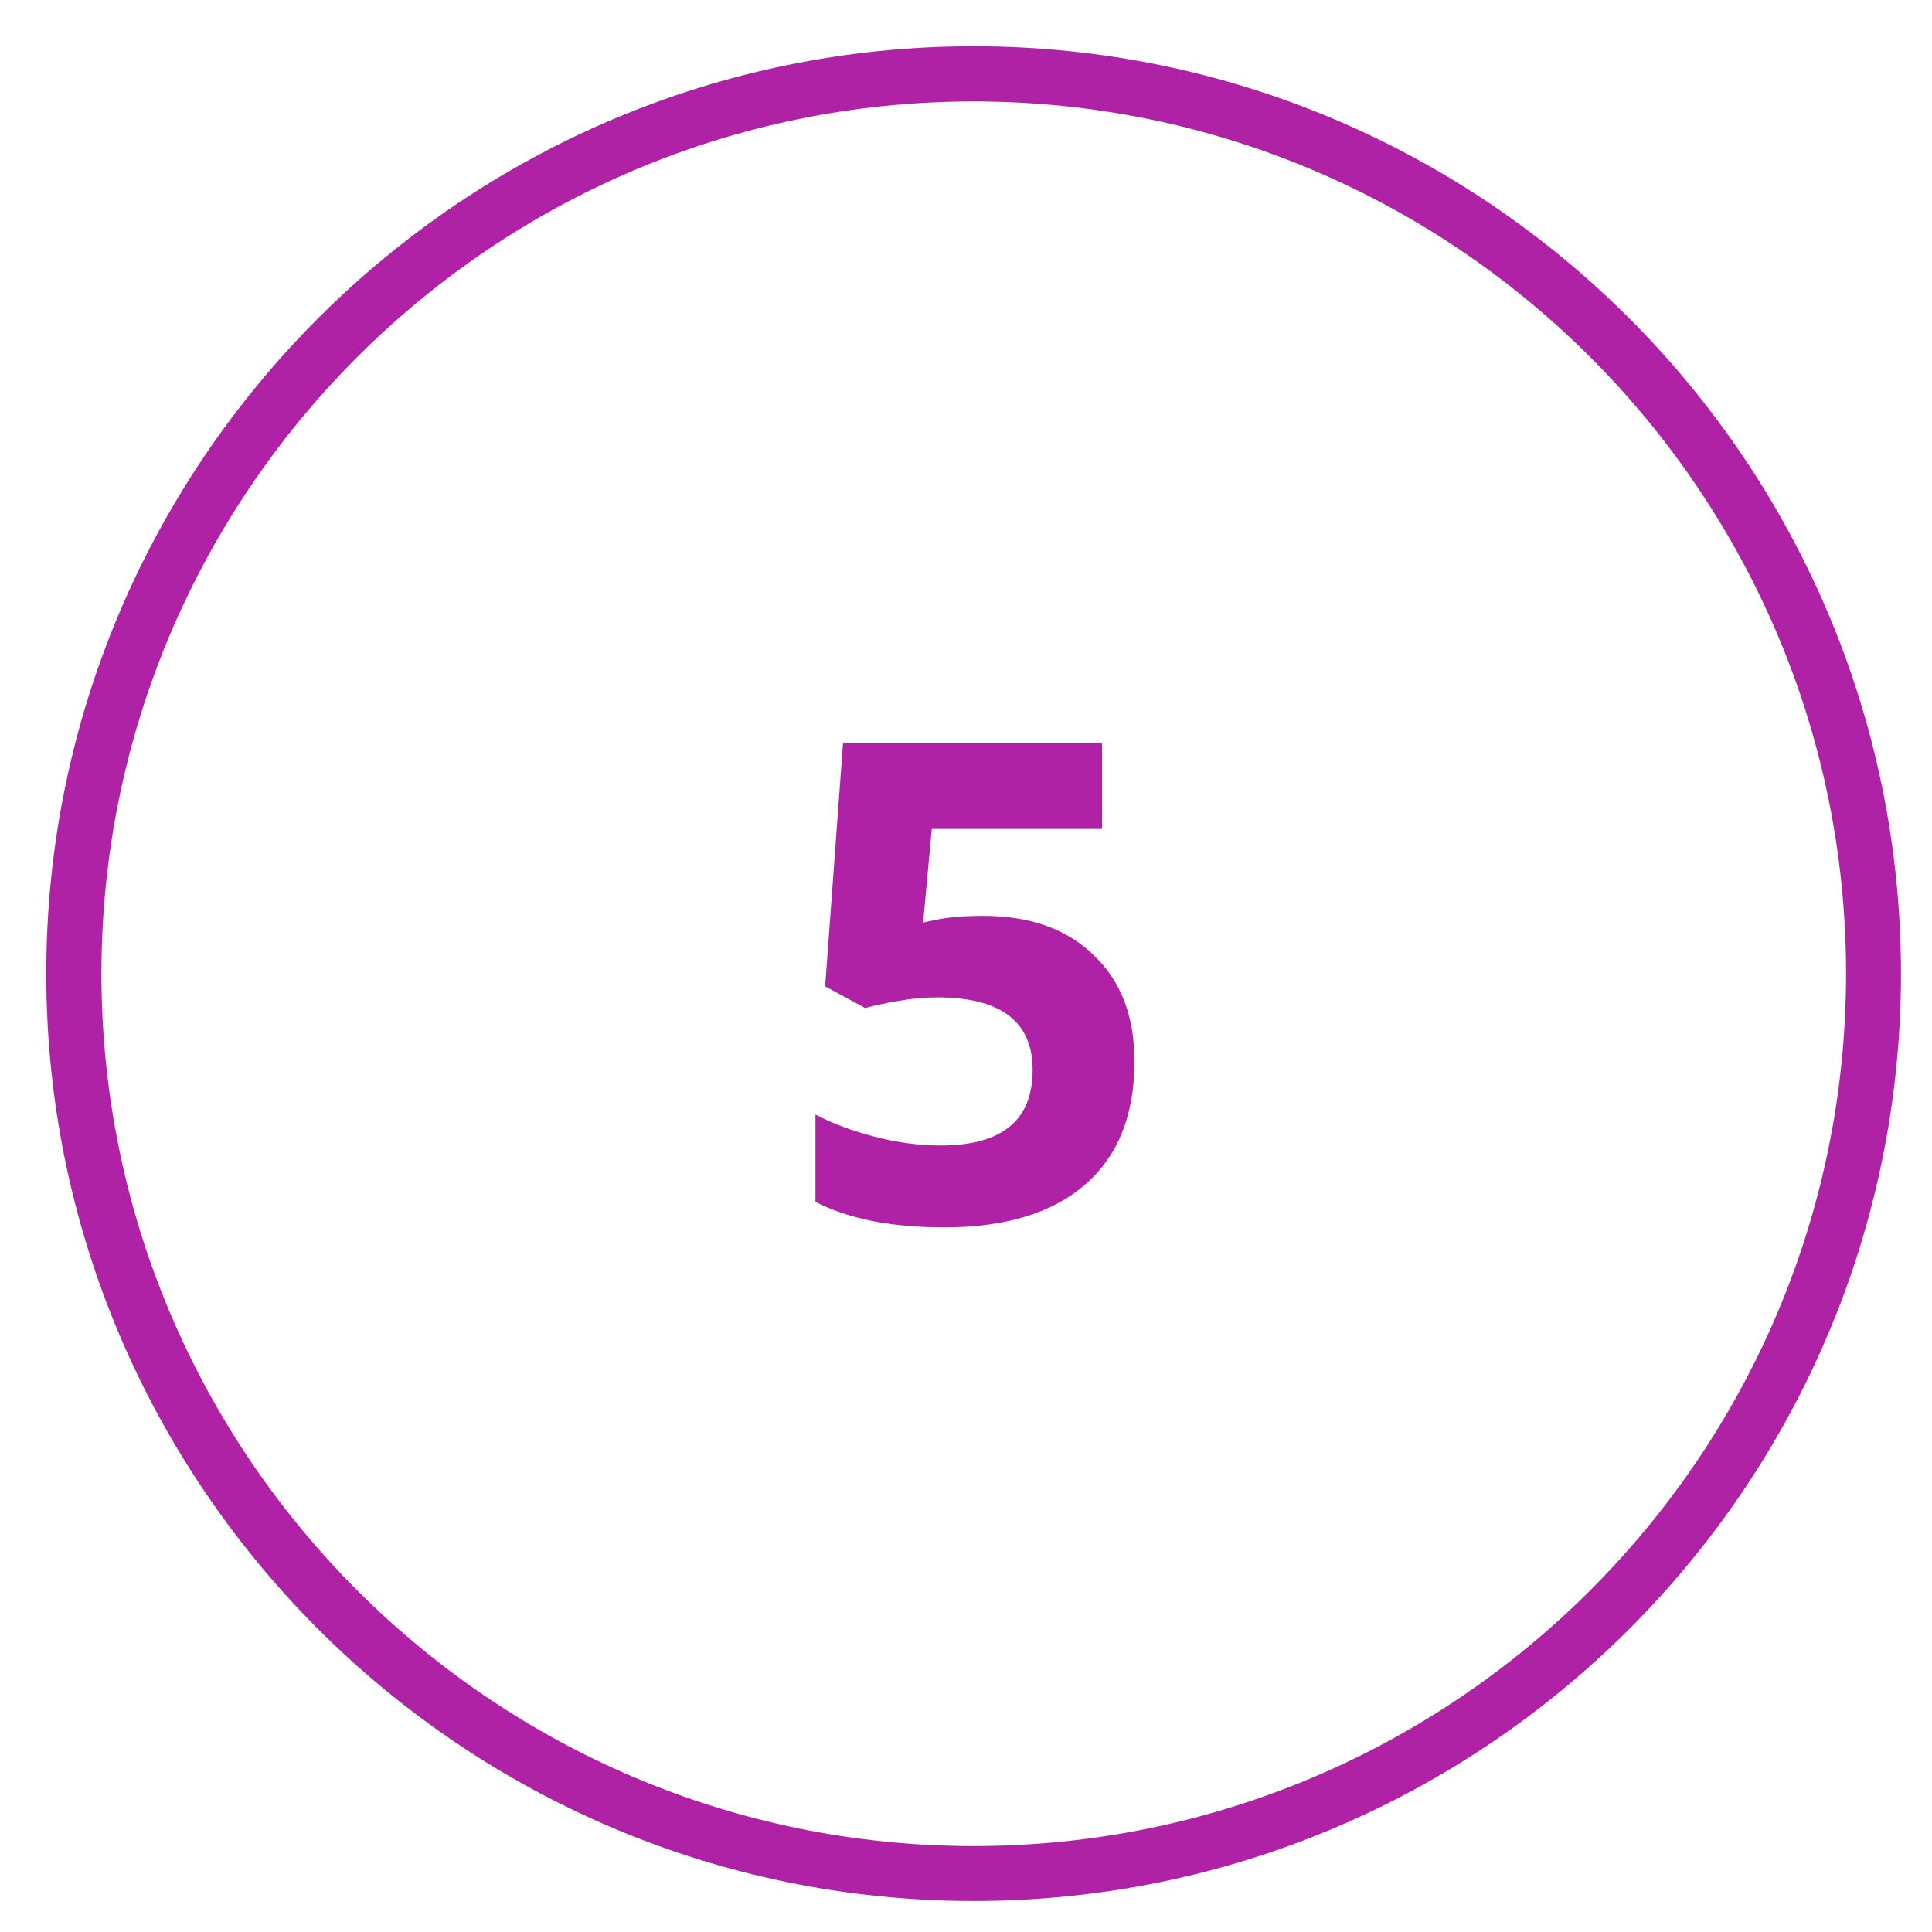 <svg xmlns="http://www.w3.org/2000/svg" xmlns:xlink="http://www.w3.org/1999/xlink" width="50" zoomAndPan="magnify" viewBox="0 0 37.5 37.5" height="50" preserveAspectRatio="xMidYMid meet" version="1.0"><defs><clipPath id="811ffbc02d"><path d="M 0.898 0.898 L 36.898 0.898 L 36.898 36.898 L 0.898 36.898 Z M 0.898 0.898 " clip-rule="nonzero"/></clipPath></defs><g clip-path="url(#811ffbc02d)"><path fill="#af22a5" d="M 18.898 36.898 C 8.973 36.898 0.898 28.828 0.898 18.898 C 0.898 8.973 8.973 0.898 18.898 0.898 C 28.828 0.898 36.898 8.973 36.898 18.898 C 36.898 28.828 28.828 36.898 18.898 36.898 Z M 18.898 1.969 C 9.562 1.969 1.969 9.562 1.969 18.898 C 1.969 28.238 9.562 35.832 18.898 35.832 C 28.238 35.832 35.832 28.238 35.832 18.898 C 35.832 9.562 28.238 1.969 18.898 1.969 Z M 18.898 1.969 " fill-opacity="1" fill-rule="nonzero"/></g><path fill="#af22a5" d="M 19.086 17.777 C 19.988 17.777 20.699 18.027 21.223 18.535 C 21.758 19.039 22.02 19.723 22.02 20.605 C 22.02 21.645 21.699 22.441 21.062 22.992 C 20.426 23.547 19.508 23.824 18.328 23.824 C 17.297 23.824 16.465 23.656 15.828 23.328 L 15.828 21.633 C 16.164 21.812 16.551 21.953 16.988 22.066 C 17.43 22.18 17.852 22.234 18.254 22.234 C 19.453 22.234 20.043 21.746 20.043 20.766 C 20.043 19.828 19.426 19.359 18.188 19.359 C 17.965 19.359 17.719 19.379 17.449 19.426 C 17.176 19.473 16.961 19.52 16.793 19.566 L 16.016 19.145 L 16.363 14.422 L 21.391 14.422 L 21.391 16.09 L 18.086 16.09 L 17.918 17.906 L 18.141 17.859 C 18.387 17.805 18.703 17.777 19.086 17.777 Z M 19.086 17.777 " fill-opacity="1" fill-rule="nonzero"/></svg>